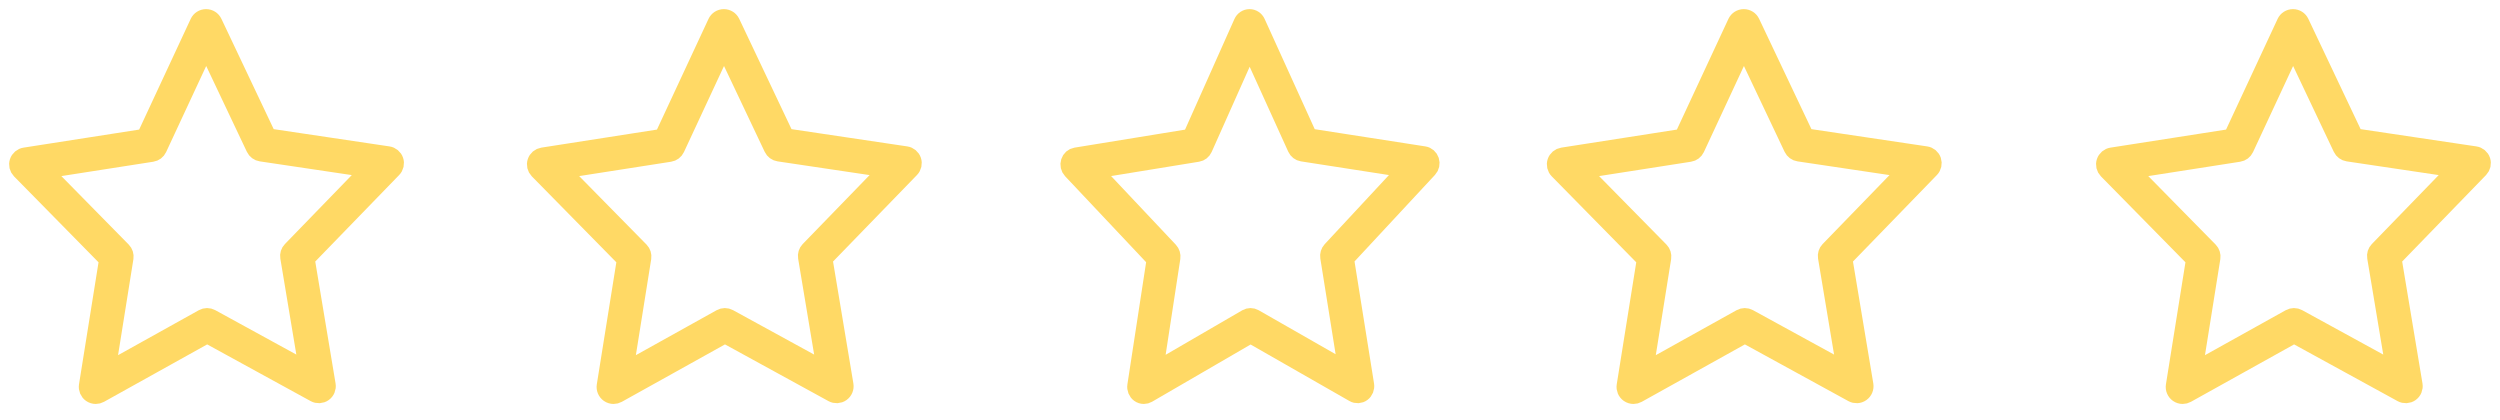 <?xml version="1.0" encoding="UTF-8"?> <svg xmlns="http://www.w3.org/2000/svg" width="137" height="23" viewBox="0 0 137 23" fill="none"> <path d="M5.248 21.637C5.161 21.637 5.075 21.611 5.001 21.559C4.867 21.465 4.798 21.302 4.823 21.139L5.933 14.203L1.123 9.312C1.01 9.196 0.971 9.028 1.022 8.875C1.073 8.722 1.204 8.61 1.363 8.585L7.966 7.554L10.903 1.248C10.973 1.097 11.124 1.001 11.291 1H11.292C11.458 1 11.61 1.095 11.681 1.246L14.661 7.532L21.271 8.518C21.43 8.541 21.563 8.652 21.614 8.805C21.666 8.958 21.628 9.127 21.515 9.243L16.741 14.165L17.896 21.096C17.923 21.258 17.855 21.422 17.721 21.517C17.587 21.612 17.41 21.622 17.266 21.543L11.351 18.302L5.458 21.582C5.392 21.619 5.32 21.637 5.248 21.637ZM2.323 9.306L6.698 13.754C6.793 13.851 6.837 13.988 6.817 14.123L5.813 20.401L11.139 17.436C11.267 17.365 11.425 17.363 11.555 17.435L16.902 20.364L15.856 14.092C15.833 13.958 15.875 13.821 15.972 13.722L20.315 9.244L14.307 8.348C14.166 8.327 14.043 8.237 13.982 8.107L11.296 2.441L8.649 8.125C8.588 8.256 8.468 8.347 8.326 8.368L2.323 9.306Z" fill="#DAA041" stroke="#FFD965"></path> <path d="M33.624 21.637C33.537 21.637 33.451 21.611 33.377 21.559C33.243 21.465 33.173 21.302 33.199 21.139L34.309 14.203L29.499 9.312C29.386 9.196 29.347 9.028 29.398 8.875C29.448 8.722 29.58 8.61 29.739 8.585L36.342 7.554L39.279 1.248C39.349 1.097 39.5 1.001 39.666 1H39.668C39.834 1 39.985 1.095 40.057 1.246L43.037 7.532L49.647 8.518C49.806 8.541 49.938 8.652 49.99 8.805C50.042 8.958 50.004 9.127 49.891 9.243L45.116 14.165L46.272 21.096C46.299 21.258 46.231 21.422 46.096 21.517C45.962 21.612 45.786 21.622 45.642 21.543L39.727 18.302L33.834 21.582C33.768 21.619 33.696 21.637 33.624 21.637ZM30.699 9.306L35.074 13.754C35.169 13.851 35.213 13.988 35.192 14.123L34.189 20.401L39.515 17.436C39.643 17.365 39.8 17.363 39.93 17.435L45.278 20.364L44.231 14.092C44.209 13.958 44.251 13.821 44.347 13.722L48.691 9.244L42.683 8.348C42.542 8.327 42.419 8.237 42.358 8.107L39.672 2.441L37.025 8.125C36.964 8.256 36.843 8.347 36.702 8.368L30.699 9.306Z" fill="#DAA041" stroke="#FFD965"></path> <path d="M62.683 21.637C62.599 21.637 62.517 21.611 62.446 21.559C62.318 21.465 62.251 21.302 62.276 21.139L63.339 14.203L58.73 9.312C58.621 9.196 58.584 9.028 58.633 8.875C58.681 8.722 58.807 8.61 58.96 8.585L65.287 7.554L68.102 1.248C68.169 1.097 68.313 1.001 68.473 1H68.475C68.634 1 68.779 1.095 68.847 1.246L71.704 7.532L78.038 8.518C78.19 8.541 78.317 8.652 78.367 8.805C78.416 8.958 78.38 9.127 78.272 9.243L73.696 14.165L74.804 21.096C74.829 21.258 74.764 21.422 74.635 21.517C74.507 21.612 74.338 21.622 74.2 21.543L68.531 18.302L62.884 21.582C62.82 21.619 62.752 21.637 62.683 21.637ZM59.879 9.306L64.072 13.754C64.163 13.851 64.206 13.988 64.186 14.123L63.224 20.401L68.328 17.436C68.451 17.365 68.602 17.363 68.726 17.435L73.851 20.364L72.848 14.092C72.827 13.958 72.867 13.821 72.959 13.722L77.122 9.244L71.364 8.348C71.229 8.327 71.111 8.237 71.052 8.107L68.478 2.441L65.942 8.125C65.883 8.256 65.768 8.347 65.632 8.368L59.879 9.306Z" fill="#DAA041" stroke="#FFD965"></path> <path d="M89.516 21.637C89.429 21.637 89.343 21.611 89.269 21.559C89.135 21.465 89.065 21.302 89.091 21.139L90.2 14.203L85.391 9.312C85.277 9.196 85.239 9.028 85.289 8.875C85.34 8.722 85.472 8.61 85.631 8.585L92.234 7.554L95.17 1.248C95.241 1.097 95.391 1.001 95.558 1H95.56C95.726 1 95.877 1.095 95.948 1.246L98.929 7.532L105.539 8.518C105.698 8.541 105.83 8.652 105.882 8.805C105.933 8.958 105.896 9.127 105.783 9.243L101.008 14.165L102.164 21.096C102.19 21.258 102.122 21.422 101.988 21.517C101.854 21.612 101.678 21.622 101.533 21.543L95.618 18.302L89.726 21.582C89.659 21.619 89.588 21.637 89.516 21.637ZM86.59 9.306L90.966 13.754C91.061 13.851 91.105 13.988 91.084 14.123L90.081 20.401L95.407 17.436C95.535 17.365 95.692 17.363 95.822 17.435L101.17 20.364L100.123 14.092C100.101 13.958 100.143 13.821 100.239 13.722L104.582 9.244L98.575 8.348C98.433 8.327 98.311 8.237 98.249 8.107L95.563 2.441L92.917 8.125C92.856 8.256 92.735 8.347 92.593 8.368L86.59 9.306Z" fill="#DAA041" stroke="#FFD965"></path> <path d="M119.611 21.637C119.524 21.637 119.438 21.611 119.365 21.559C119.23 21.465 119.161 21.302 119.187 21.139L120.296 14.203L115.486 9.312C115.373 9.196 115.334 9.028 115.385 8.875C115.436 8.722 115.567 8.61 115.726 8.585L122.329 7.554L125.266 1.248C125.336 1.097 125.487 1.001 125.654 1H125.655C125.821 1 125.973 1.095 126.044 1.246L129.024 7.532L135.634 8.518C135.793 8.541 135.926 8.652 135.977 8.805C136.029 8.958 135.991 9.127 135.878 9.243L131.104 14.165L132.259 21.096C132.286 21.258 132.218 21.422 132.084 21.517C131.95 21.612 131.773 21.622 131.629 21.543L125.714 18.302L119.821 21.582C119.755 21.619 119.684 21.637 119.611 21.637ZM116.686 9.306L121.061 13.754C121.156 13.851 121.2 13.988 121.18 14.123L120.176 20.401L125.502 17.436C125.63 17.365 125.788 17.363 125.918 17.435L131.265 20.364L130.219 14.092C130.196 13.958 130.239 13.821 130.335 13.722L134.678 9.244L128.67 8.348C128.529 8.327 128.406 8.237 128.345 8.107L125.659 2.441L123.012 8.125C122.951 8.256 122.831 8.347 122.689 8.368L116.686 9.306Z" fill="#DAA041" stroke="#FFD965"></path> </svg> 